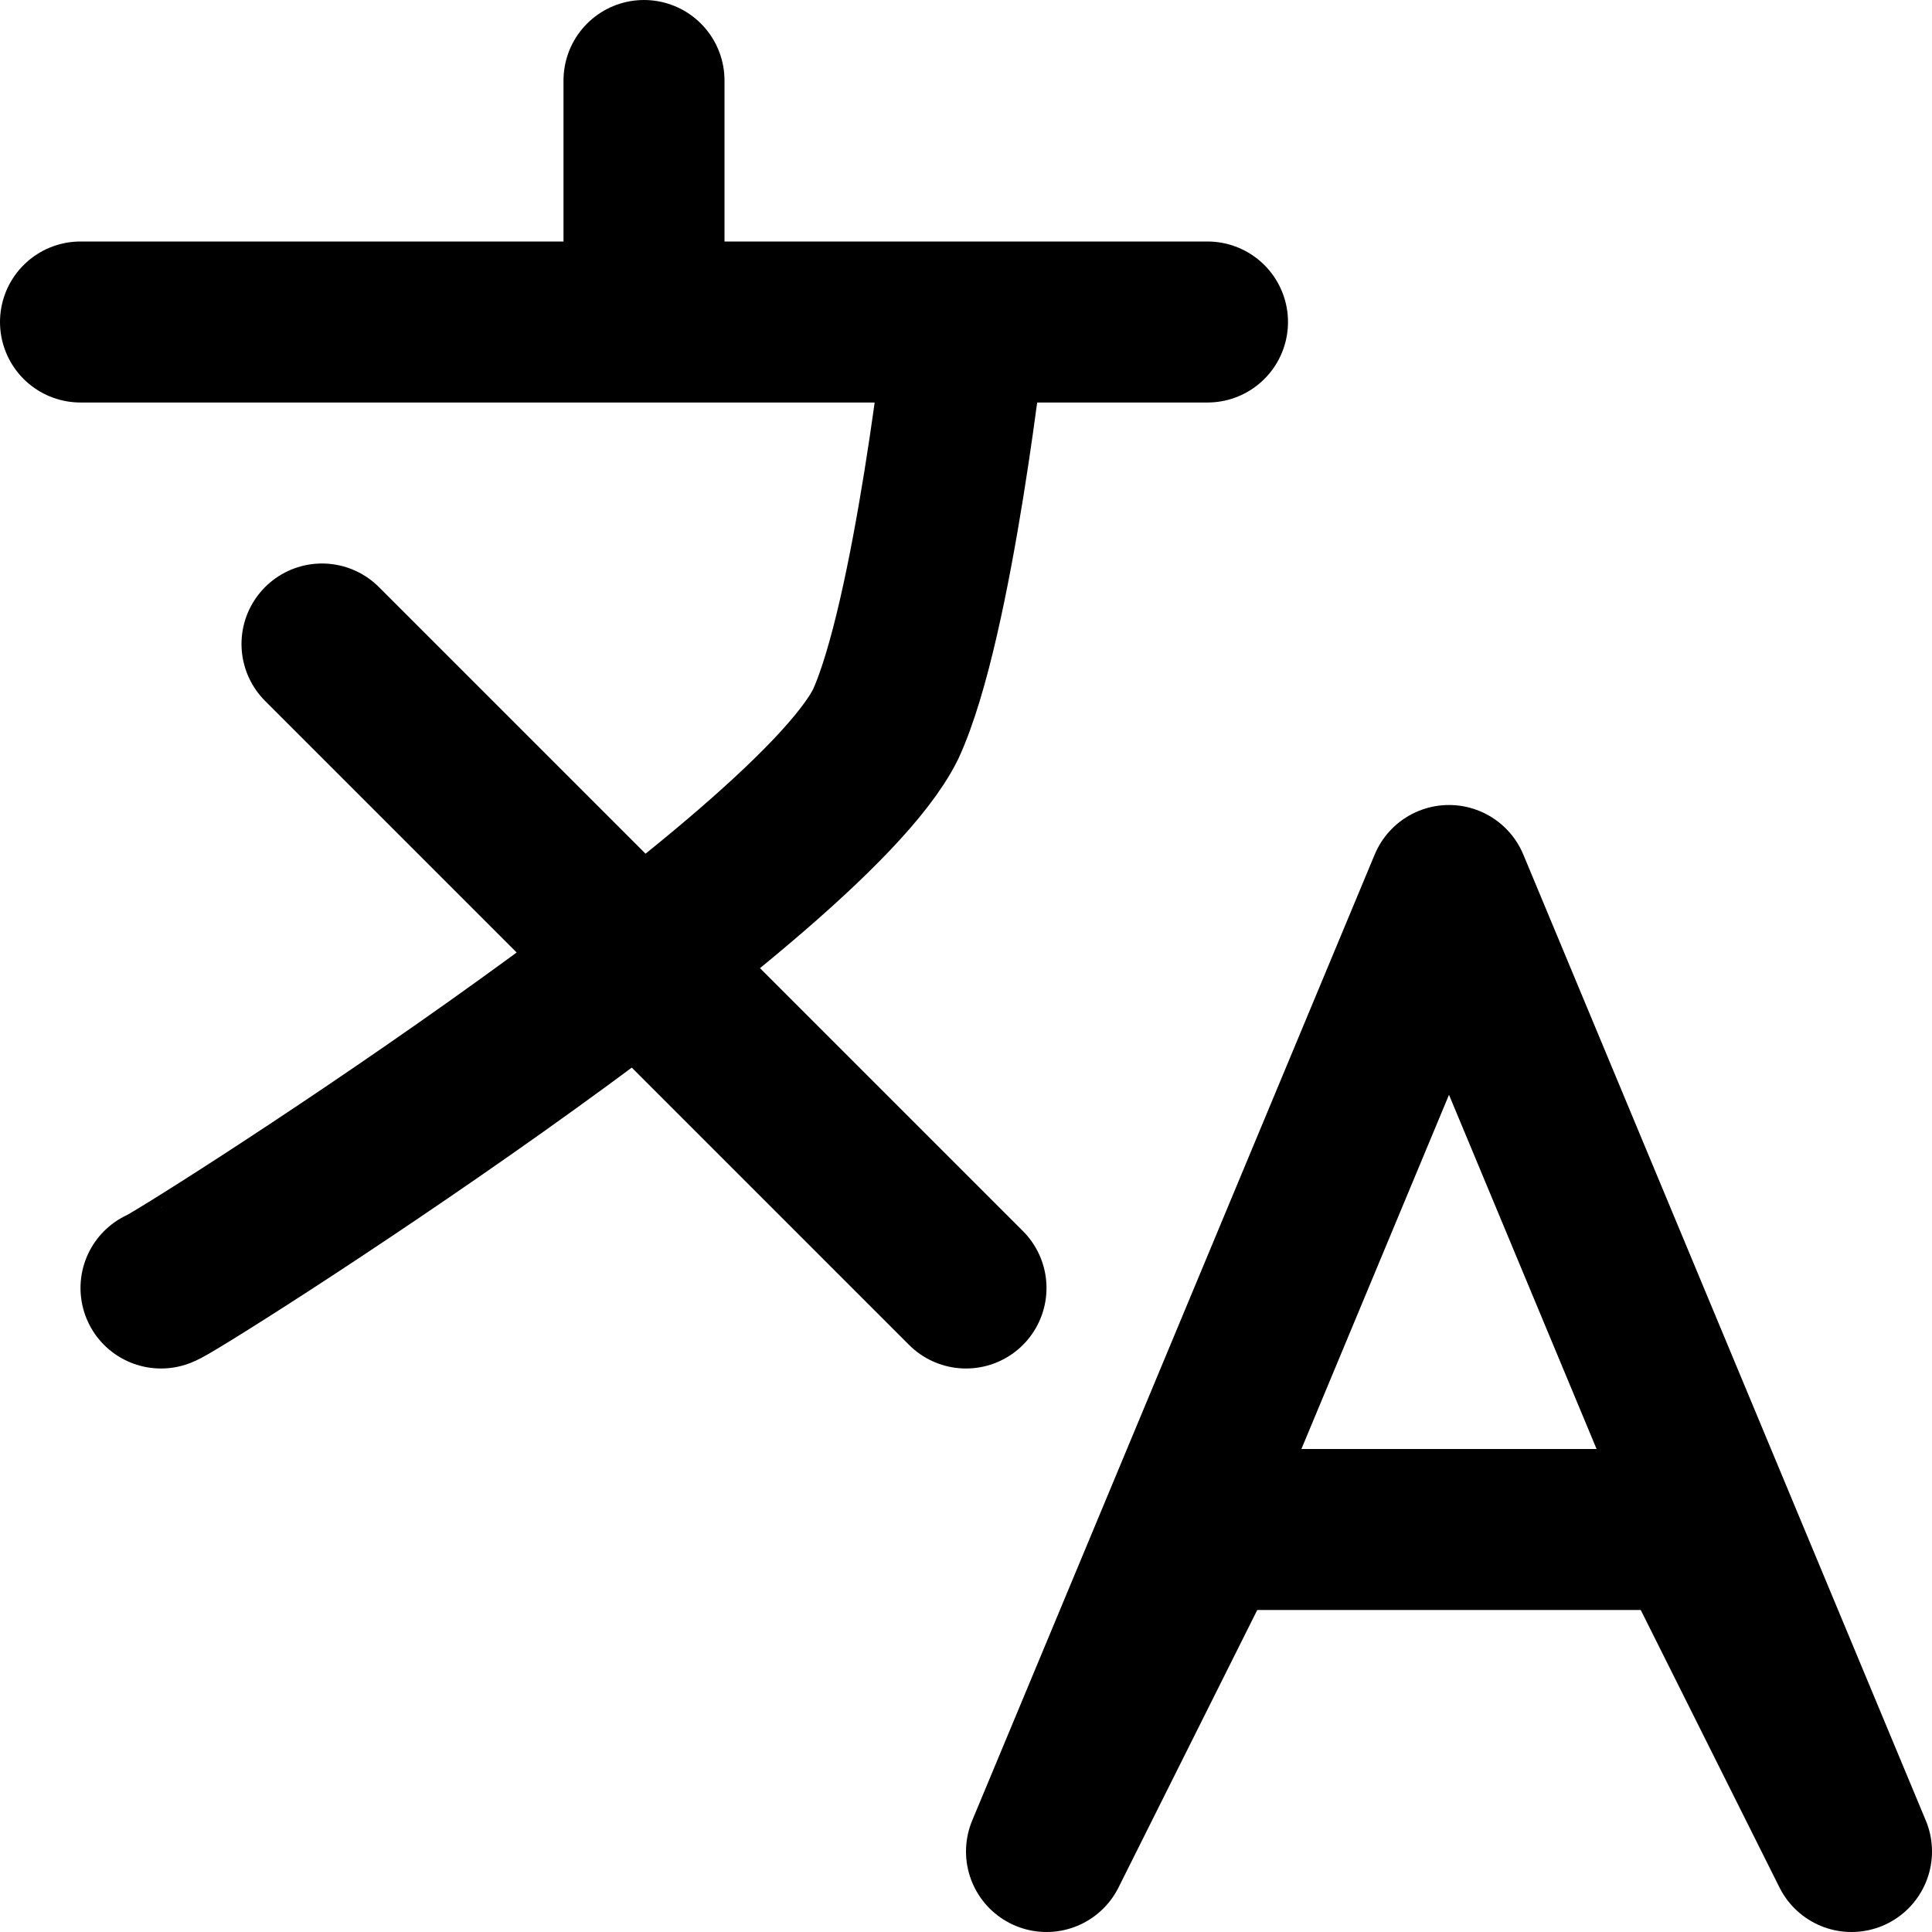 <svg xmlns="http://www.w3.org/2000/svg" width="24" height="24" viewBox="0 0 24 24" fill="none" stroke="currentColor" stroke-width="2" stroke-linecap="round" stroke-linejoin="round"> <path class="st0" d="M2,16c0.1,0,8-5,9-7c0.6-1.3,1-5,1-5h3H1h7V1"/> <line class="st0" x1="4" y1="8" x2="12" y2="16"/> <polygon class="st0" points="15,19 21,19 23,23 18,11 13,23 "/> </svg>